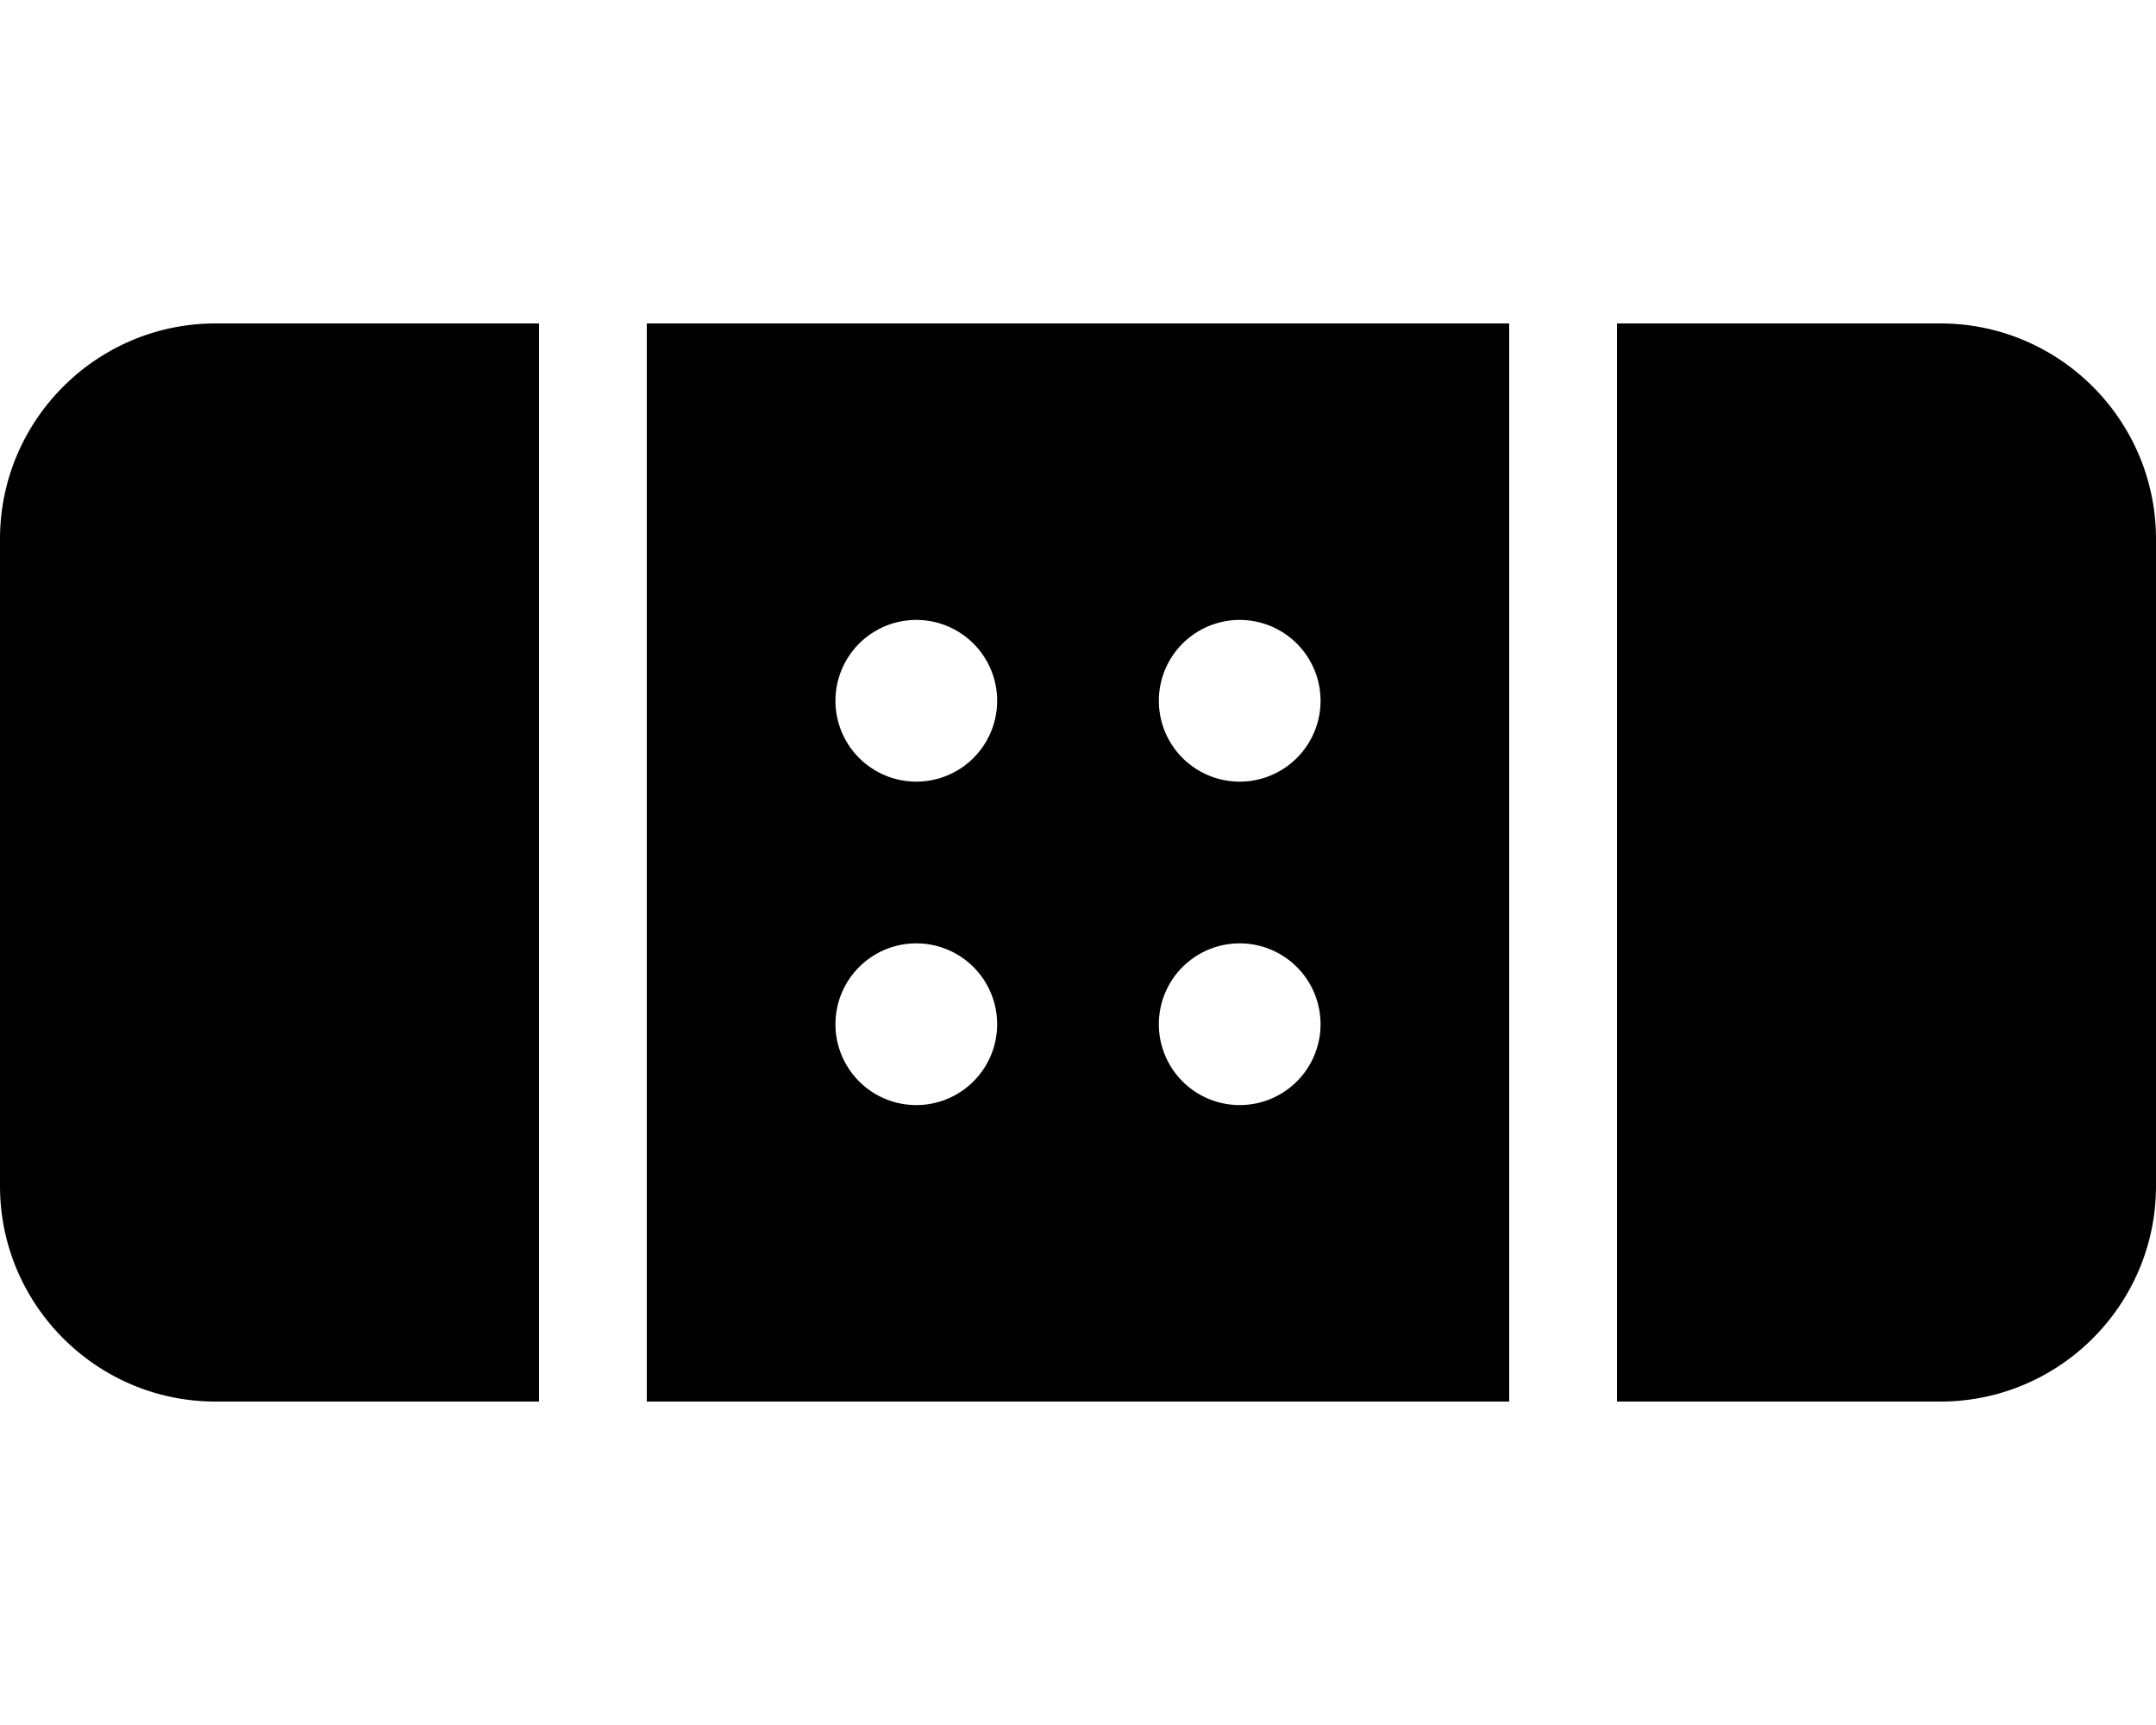 <svg xmlns="http://www.w3.org/2000/svg" viewBox="0 0 640 512"><!--! Font Awesome Pro 6.4.0 by @fontawesome - https://fontawesome.com License - https://fontawesome.com/license (Commercial License) Copyright 2023 Fonticons, Inc. --><path d="M480 416h96c35.3 0 64-28.7 64-64V160c0-35.3-28.7-64-64-64H480V416zM448 96H192V416H448V96zM64 96C28.7 96 0 124.7 0 160V352c0 35.3 28.7 64 64 64h96V96H64zM248 208a24 24 0 1 1 48 0 24 24 0 1 1 -48 0zm120-24a24 24 0 1 1 0 48 24 24 0 1 1 0-48zM248 304a24 24 0 1 1 48 0 24 24 0 1 1 -48 0zm120-24a24 24 0 1 1 0 48 24 24 0 1 1 0-48z"/></svg>